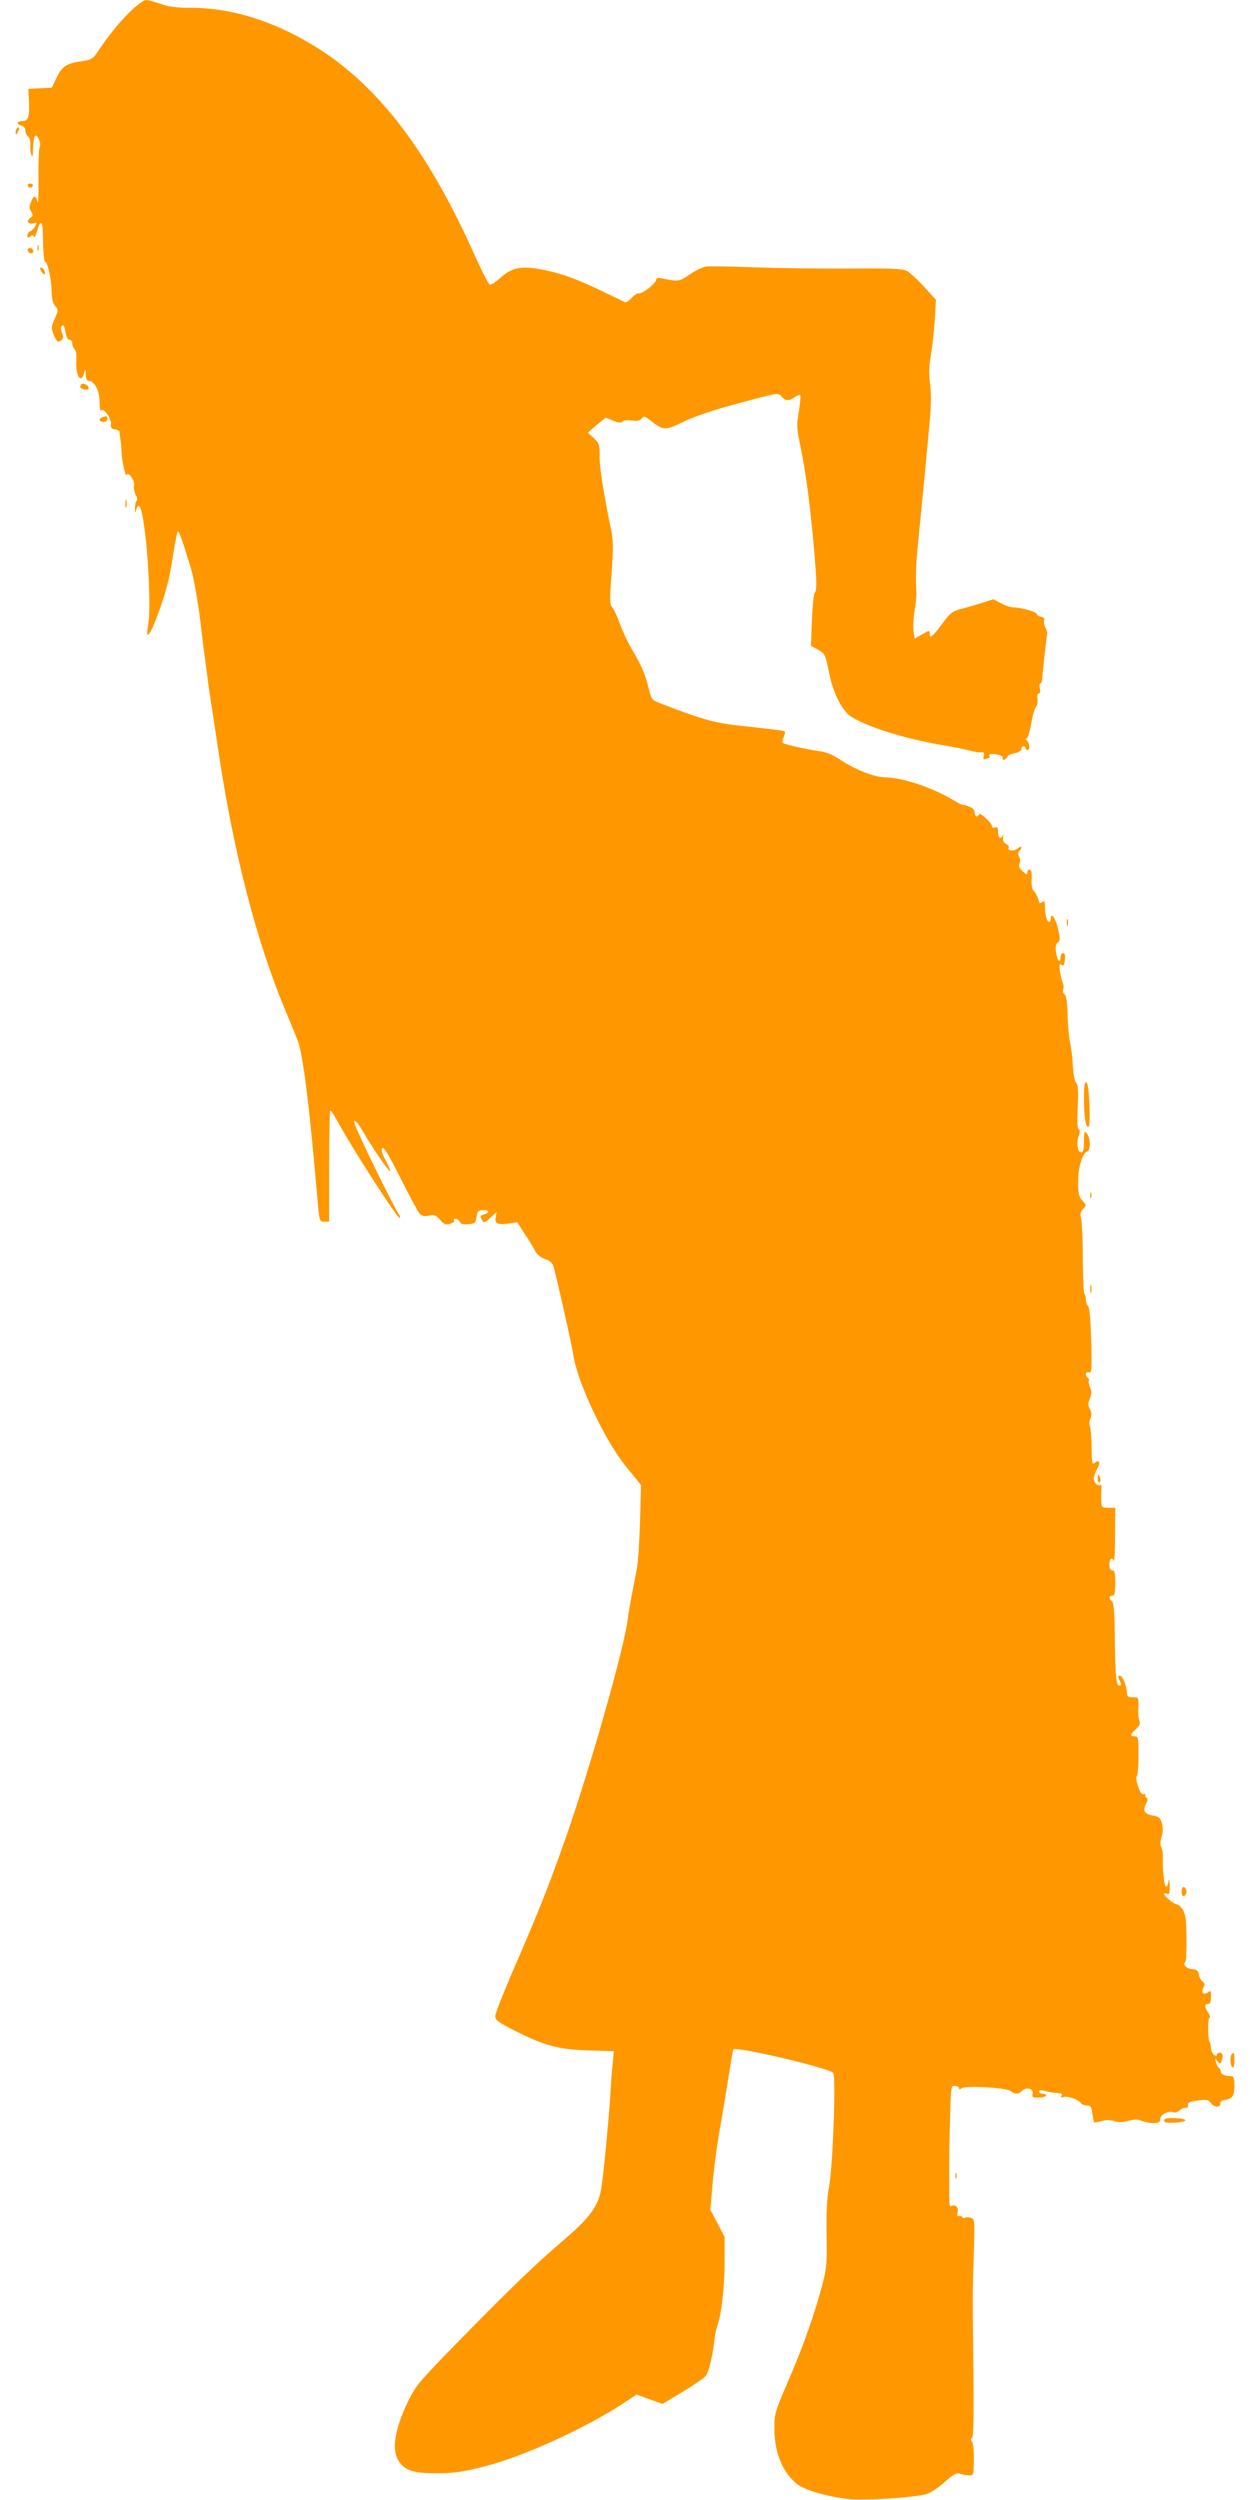 <?xml version="1.0" standalone="no"?>
<!DOCTYPE svg PUBLIC "-//W3C//DTD SVG 20010904//EN"
 "http://www.w3.org/TR/2001/REC-SVG-20010904/DTD/svg10.dtd">
<svg version="1.0" xmlns="http://www.w3.org/2000/svg"
 width="640pt" height="1280pt" viewBox="0 0 640 1280"
 preserveAspectRatio="xMidYMid meet">
<g transform="translate(0,1280) scale(0.1,-0.1)"
fill="#ff9800" stroke="none">
<path d="M670 12744 c-56 -53 -122 -135 -173 -214 -20 -30 -30 -36 -76 -43
-80 -11 -103 -26 -131 -84 l-25 -52 -60 -3 -60 -3 3 -60 c4 -84 -3 -105 -33
-105 -30 0 -33 -16 -5 -23 11 -3 20 -14 20 -25 0 -11 6 -25 14 -31 8 -7 13
-26 11 -44 -1 -18 2 -41 6 -52 5 -13 8 -1 8 37 1 31 6 60 11 63 13 8 33 -43
23 -58 -4 -7 -7 -77 -6 -157 1 -80 -1 -136 -4 -125 -9 35 -20 37 -33 4 -11
-25 -11 -35 -1 -52 11 -17 11 -22 -4 -33 -22 -16 -11 -34 16 -27 19 5 20 4 10
-14 -6 -12 -17 -23 -26 -27 -8 -3 -15 -13 -15 -22 0 -13 3 -14 14 -5 11 9 15
9 19 -1 2 -7 10 6 17 30 17 55 28 53 29 -5 1 -90 6 -153 12 -153 12 0 32 -87
33 -146 1 -44 6 -68 19 -81 16 -19 16 -22 -3 -65 -18 -42 -19 -48 -5 -82 16
-38 24 -43 42 -25 8 8 8 18 0 35 -7 18 -7 28 0 35 8 8 13 -1 18 -30 4 -25 12
-41 21 -41 8 0 14 -8 14 -18 0 -10 5 -23 12 -30 7 -7 11 -30 9 -52 -6 -82 23
-131 40 -69 6 21 7 21 8 -8 1 -22 6 -33 15 -33 30 0 56 -50 56 -109 0 -32 4
-51 8 -43 12 17 54 -42 50 -71 -2 -16 3 -23 20 -25 12 -2 22 -6 23 -10 0 -4 3
-20 5 -37 3 -16 5 -43 6 -60 1 -55 20 -138 27 -126 11 17 44 -35 37 -57 -3 -9
1 -29 8 -44 9 -16 11 -30 5 -33 -5 -4 -8 -21 -8 -38 1 -24 3 -26 6 -9 2 12 8
22 13 22 33 0 71 -501 47 -622 -13 -65 10 -43 41 40 49 126 71 210 89 335 10
64 21 117 24 117 4 0 19 -37 33 -82 14 -46 30 -96 35 -113 13 -41 40 -197 51
-303 6 -48 14 -118 20 -157 5 -38 12 -90 15 -115 3 -25 10 -74 16 -110 6 -36
21 -137 34 -225 81 -545 199 -1001 351 -1360 25 -60 52 -126 59 -145 27 -73
60 -338 98 -785 12 -139 12 -140 37 -140 l25 0 0 282 c0 155 3 284 6 287 2 3
20 -23 38 -57 76 -139 309 -502 318 -493 3 3 1 11 -4 18 -21 26 -206 402 -226
461 -14 38 14 13 44 -40 40 -72 131 -204 136 -199 3 2 -8 27 -23 56 -19 36
-24 54 -16 62 7 7 34 -37 92 -153 45 -90 89 -172 98 -182 11 -13 24 -16 48
-11 28 5 37 2 57 -21 19 -23 29 -27 51 -21 15 4 24 11 21 16 -3 6 0 10 8 10 8
0 18 -7 21 -16 4 -11 17 -14 43 -12 35 3 38 6 43 37 4 29 9 35 33 35 31 2 37
-13 7 -21 -22 -6 -24 -11 -10 -33 8 -12 14 -10 41 15 l32 30 -5 -27 c-6 -33
10 -41 68 -32 l42 6 38 -59 c22 -32 46 -72 54 -88 10 -19 29 -34 50 -41 22 -7
38 -20 43 -35 14 -46 95 -405 102 -454 19 -138 161 -440 271 -575 l76 -93 -5
-186 c-3 -102 -10 -213 -17 -246 -6 -33 -18 -96 -27 -140 -8 -44 -17 -96 -19
-115 -16 -138 -185 -737 -310 -1098 -92 -264 -147 -402 -282 -712 -46 -107
-85 -206 -86 -220 -1 -22 11 -31 88 -71 157 -81 231 -102 385 -107 l134 -4 -6
-62 c-4 -33 -9 -106 -12 -161 -7 -113 -32 -380 -45 -470 -13 -96 -56 -156
-195 -275 -145 -124 -253 -228 -537 -517 -200 -205 -219 -227 -257 -304 -70
-146 -87 -248 -51 -307 31 -51 77 -66 200 -65 87 0 130 7 245 36 204 52 539
207 732 339 l42 28 66 -24 67 -24 105 63 c57 35 110 71 117 81 16 23 32 90 42
169 3 33 11 71 16 85 21 54 38 201 38 326 l0 131 -36 69 -37 69 11 130 c6 72
22 193 35 270 14 77 35 203 47 280 12 77 23 141 24 142 15 17 489 -95 512
-120 15 -17 -2 -480 -21 -582 -11 -57 -15 -128 -13 -245 3 -147 0 -175 -21
-255 -38 -146 -97 -314 -174 -493 -71 -164 -72 -168 -72 -252 1 -121 43 -221
118 -280 39 -31 177 -69 275 -76 96 -6 325 9 385 26 21 6 63 34 94 62 43 39
60 48 77 43 11 -4 32 -8 46 -9 24 -1 25 0 26 79 1 45 -3 86 -9 93 -8 10 -8 15
0 20 7 5 9 106 7 322 -5 425 -5 421 2 622 5 172 5 176 -15 183 -12 3 -25 4
-30 0 -5 -3 -12 -1 -16 5 -4 6 -11 7 -17 4 -7 -5 -9 2 -5 18 7 26 -13 45 -34
32 -8 -5 -10 21 -9 119 0 55 0 73 0 117 0 25 1 99 3 165 6 226 5 215 27 215
11 0 20 -5 20 -11 0 -8 4 -8 13 -1 18 15 226 4 251 -14 26 -18 41 -18 60 2 22
21 60 9 53 -17 -4 -16 0 -19 28 -19 19 0 37 4 40 10 3 5 -3 10 -14 10 -12 0
-21 5 -21 11 0 7 10 9 28 4 15 -5 38 -9 52 -10 40 -4 42 -4 34 -17 -5 -8 -2
-9 9 -5 20 8 79 -12 90 -30 4 -7 18 -13 31 -13 20 0 24 -6 29 -41 3 -22 7 -42
9 -45 2 -2 20 1 40 6 24 7 45 7 63 0 18 -7 40 -7 71 1 34 9 52 9 70 0 14 -6
40 -11 59 -11 28 0 35 4 35 20 0 23 43 45 68 35 8 -3 23 2 32 10 10 9 24 15
31 13 8 -2 13 4 11 14 -2 12 9 18 50 23 46 7 54 5 70 -15 18 -23 50 -21 46 2
-2 7 8 14 22 16 40 6 50 21 50 73 0 42 -3 49 -19 49 -29 0 -51 11 -51 25 0 7
-4 15 -9 17 -4 2 -11 14 -15 28 -6 23 -6 24 7 7 13 -16 15 -16 21 -1 10 27 7
44 -9 44 -8 0 -15 -5 -15 -11 0 -8 -5 -8 -15 1 -8 7 -15 22 -15 35 0 12 -3 25
-6 28 -11 10 -11 127 -1 127 5 0 2 11 -7 25 -20 30 -20 45 -1 45 11 0 15 11
15 36 0 31 -2 35 -15 24 -21 -18 -37 -3 -24 22 9 17 8 24 -4 33 -8 6 -17 22
-19 35 -2 20 -10 26 -35 28 -29 3 -51 26 -34 36 4 3 6 58 6 123 -1 95 -5 124
-20 146 -9 15 -23 27 -31 27 -13 0 -64 42 -64 53 0 4 7 4 15 1 12 -5 15 3 14
42 -1 30 -4 38 -6 22 -2 -16 -8 -28 -13 -28 -9 0 -19 95 -16 150 1 19 -3 43
-8 52 -7 11 -6 28 1 52 8 24 8 48 2 70 -8 30 -15 35 -49 41 -42 7 -51 26 -30
65 7 13 7 21 0 25 -6 4 -8 11 -5 16 3 5 0 6 -8 3 -10 -4 -19 8 -30 40 -9 25
-12 48 -7 51 5 3 9 50 9 105 0 93 -1 100 -19 100 -26 0 -25 8 6 37 18 17 24
29 18 41 -5 9 -7 41 -6 70 2 52 2 52 -28 52 -22 0 -30 5 -30 18 0 37 -21 92
-36 92 -11 0 -12 -4 -4 -19 12 -24 13 -31 1 -31 -16 0 -21 50 -23 238 -1 136
-5 185 -15 194 -17 14 -16 28 2 28 12 0 15 14 15 65 0 51 -3 65 -15 65 -10 0
-15 10 -15 30 0 30 14 41 23 18 3 -7 6 51 6 130 l1 142 -35 0 c-34 0 -35 2
-37 38 0 20 0 48 1 62 1 14 -1 22 -5 18 -11 -11 -34 11 -34 32 0 10 8 32 17
49 19 33 12 51 -12 31 -13 -11 -15 -2 -16 76 0 49 -4 98 -8 109 -5 11 -4 30 2
43 7 16 7 29 -3 47 -10 20 -10 30 0 55 10 24 10 37 1 56 -6 14 -9 29 -6 34 3
5 1 11 -5 15 -17 10 -12 35 6 28 13 -5 15 13 11 161 -3 106 -8 171 -16 179 -6
6 -11 21 -11 32 0 12 -3 25 -7 29 -5 4 -8 85 -9 179 0 95 -4 187 -8 205 -7 25
-4 37 9 52 18 19 17 21 -3 43 -18 19 -22 35 -22 95 0 75 21 146 46 156 19 7
18 67 -1 92 -13 17 -14 14 -15 -38 0 -43 -4 -58 -14 -58 -19 0 -26 47 -13 84
7 21 7 31 0 33 -7 3 -9 42 -5 113 4 82 2 114 -8 125 -8 9 -15 48 -17 88 -2 40
-8 93 -14 119 -6 26 -12 90 -13 143 -2 66 -7 99 -16 105 -7 4 -10 15 -6 25 3
9 2 24 -3 33 -4 9 -11 36 -14 60 -4 35 -3 41 8 32 10 -8 14 -3 17 25 3 24 0
35 -9 35 -7 0 -13 -9 -13 -20 0 -37 -17 -20 -23 22 -4 30 -2 45 9 53 13 9 13
18 1 69 -12 55 -37 89 -37 52 0 -9 -4 -16 -9 -16 -11 0 -21 36 -21 79 0 27 -3
31 -14 22 -11 -9 -15 -6 -20 15 -4 15 -14 33 -22 41 -10 10 -14 30 -12 61 2
29 -1 46 -9 49 -7 3 -13 -3 -13 -13 0 -15 -3 -14 -25 6 -17 16 -22 27 -15 39
5 10 4 24 -2 35 -7 12 -7 21 1 29 19 19 12 31 -8 13 -18 -16 -56 -13 -46 5 3
4 -3 13 -14 18 -13 7 -18 18 -15 33 2 13 2 17 -2 11 -10 -23 -24 -14 -24 17 0
22 -4 28 -15 24 -8 -4 -15 -2 -15 4 0 17 -64 76 -68 63 -6 -19 -22 -12 -22 10
0 13 -10 23 -30 30 -16 6 -31 10 -32 8 -2 -1 -21 9 -43 22 -106 65 -263 118
-353 119 -52 0 -147 37 -220 84 -50 33 -81 46 -122 51 -54 7 -168 32 -182 41
-4 3 -2 16 4 29 6 14 9 27 6 30 -4 4 -43 9 -243 31 -119 13 -194 35 -394 113
-43 16 -46 19 -61 82 -18 71 -38 117 -88 200 -18 31 -44 87 -58 125 -13 37
-31 75 -39 84 -13 14 -14 37 -4 171 9 119 9 169 0 215 -41 200 -61 327 -61
386 0 62 -2 69 -30 95 l-30 28 45 39 46 38 39 -16 c27 -11 41 -12 46 -5 4 7
23 9 47 6 30 -4 44 -2 52 10 11 14 16 13 51 -14 60 -47 71 -48 164 -2 55 27
156 61 285 95 199 54 200 54 217 34 20 -24 36 -25 66 -4 13 9 26 14 29 10 3
-3 0 -40 -7 -83 -12 -71 -11 -87 8 -178 25 -118 46 -269 67 -495 17 -188 19
-242 6 -256 -5 -5 -11 -68 -14 -139 l-5 -131 37 -21 c35 -20 37 -25 54 -108
17 -92 52 -172 94 -217 49 -52 270 -126 488 -163 55 -9 118 -22 140 -28 22 -6
48 -10 59 -9 14 2 17 -3 13 -19 -4 -15 -2 -19 10 -15 8 3 17 6 19 6 3 0 2 5
-1 10 -7 11 18 13 52 4 13 -4 20 -10 17 -15 -3 -5 0 -9 6 -9 6 0 13 6 16 14 3
8 21 17 40 20 20 4 34 13 34 21 0 8 5 15 10 15 6 0 10 -4 10 -10 0 -5 5 -10
10 -10 14 0 13 33 -2 48 -8 8 -8 12 -1 12 5 0 16 34 23 76 7 42 18 81 25 87 6
6 9 23 7 39 -3 17 0 28 7 28 7 0 9 9 5 25 -3 14 -2 25 2 25 5 0 9 10 10 23 1
27 23 223 26 234 1 4 -3 18 -10 30 -6 12 -9 28 -6 36 4 10 -2 17 -16 19 -11 2
-20 7 -20 13 1 11 -81 35 -120 35 -14 0 -43 9 -64 21 l-40 21 -65 -21 c-36
-11 -85 -25 -108 -31 -36 -9 -51 -21 -90 -75 -49 -66 -63 -77 -63 -50 0 19 -2
19 -43 -5 l-34 -20 -6 41 c-3 23 0 69 6 103 6 33 10 77 9 96 -5 73 -2 148 8
245 15 148 47 482 60 626 8 85 8 148 2 195 -7 51 -6 89 4 144 7 41 16 122 20
180 l6 105 -62 68 c-34 37 -74 74 -89 81 -20 10 -86 13 -286 11 -143 -1 -361
2 -485 6 -124 5 -239 7 -257 4 -17 -3 -55 -21 -83 -41 -52 -36 -58 -37 -147
-18 -14 3 -23 0 -23 -8 0 -17 -72 -74 -88 -70 -8 2 -25 -9 -38 -23 -13 -15
-28 -25 -32 -23 -4 2 -50 24 -102 49 -133 65 -217 96 -300 114 -129 27 -176
19 -242 -41 -22 -19 -44 -34 -51 -31 -6 2 -45 79 -87 173 -227 503 -472 828
-775 1026 -218 142 -449 218 -666 218 -74 0 -114 5 -156 20 -32 11 -66 20 -76
20 -10 0 -45 -25 -77 -56z"/>
<path d="M87 12143 c-4 -3 -7 -13 -7 -22 1 -13 3 -13 11 2 11 19 8 33 -4 20z"/>
<path d="M142 11849 c2 -6 8 -10 13 -10 5 0 11 4 13 10 2 6 -4 11 -13 11 -9 0
-15 -5 -13 -11z"/>
<path d="M192 11530 c0 -14 2 -19 5 -12 2 6 2 18 0 25 -3 6 -5 1 -5 -13z"/>
<path d="M142 11518 c6 -18 28 -21 28 -4 0 9 -7 16 -16 16 -9 0 -14 -5 -12
-12z"/>
<path d="M212 11410 c14 -22 24 -19 15 5 -4 8 -11 15 -17 15 -6 0 -6 -7 2 -20z"/>
<path d="M414 10829 c-8 -13 2 -22 25 -24 11 -1 17 3 14 11 -6 17 -31 25 -39
13z"/>
<path d="M523 10663 c-20 -8 -15 -23 7 -23 11 0 20 7 20 15 0 15 -6 17 -27 8z"/>
<path d="M642 10220 c0 -19 2 -27 5 -17 2 9 2 25 0 35 -3 9 -5 1 -5 -18z"/>
<path d="M5462 8075 c0 -16 2 -22 5 -12 2 9 2 23 0 30 -3 6 -5 -1 -5 -18z"/>
<path d="M5550 7177 c0 -94 8 -147 22 -147 14 0 5 223 -9 228 -10 3 -13 -18
-13 -81z"/>
<path d="M5582 6680 c0 -14 2 -19 5 -12 2 6 2 18 0 25 -3 6 -5 1 -5 -13z"/>
<path d="M5582 6200 c0 -19 2 -27 5 -17 2 9 2 25 0 35 -3 9 -5 1 -5 -18z"/>
<path d="M5620 5230 c0 -11 4 -20 9 -20 5 0 7 9 4 20 -3 11 -7 20 -9 20 -2 0
-4 -9 -4 -20z"/>
<path d="M6050 3115 c0 -17 5 -25 13 -22 6 2 12 12 12 22 0 10 -6 20 -12 23
-8 2 -13 -6 -13 -23z"/>
<path d="M6307 2283 c-11 -10 -8 -61 3 -68 6 -4 10 10 10 34 0 42 -2 46 -13
34z"/>
<path d="M5960 1943 c0 -11 14 -13 55 -11 72 4 71 21 0 23 -41 1 -55 -2 -55
-12z"/>
<path d="M4892 1660 c0 -14 2 -19 5 -12 2 6 2 18 0 25 -3 6 -5 1 -5 -13z"/>
</g>
</svg>
